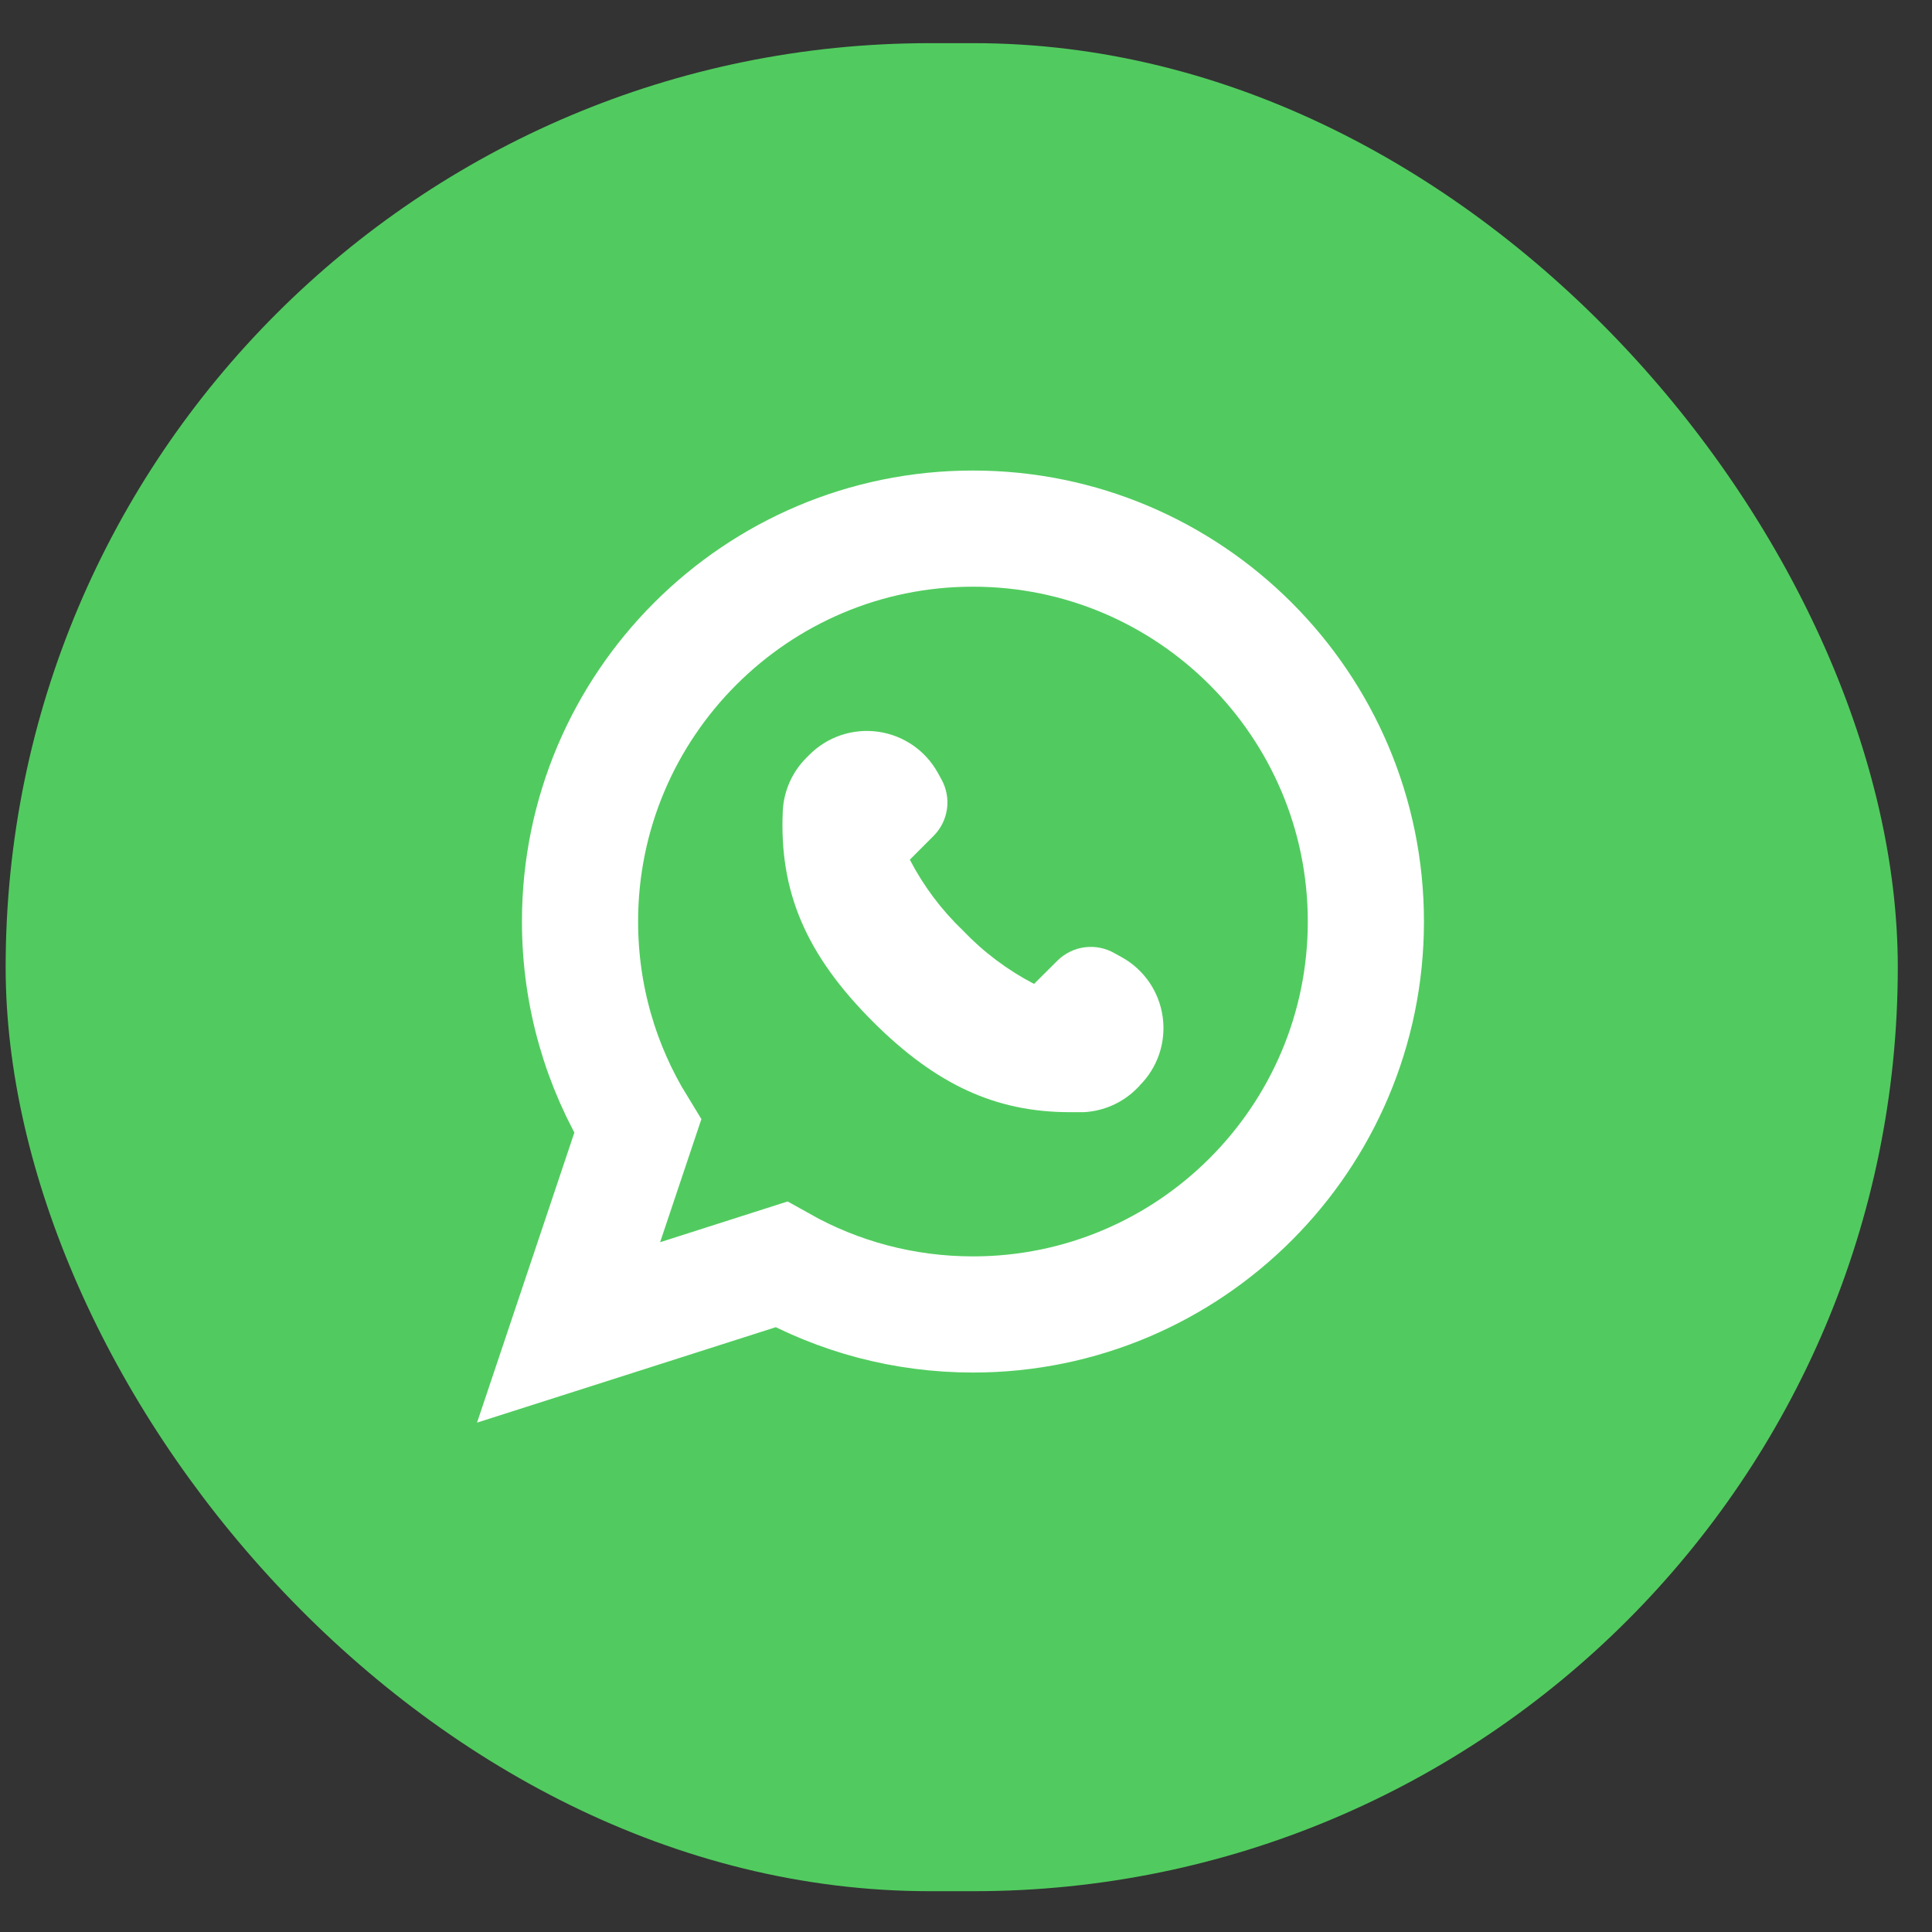 <svg width="41" height="41" viewBox="0 0 41 41" fill="none" xmlns="http://www.w3.org/2000/svg">
<rect x="0" y="0" width="41" height="41" fill="#333333" stroke="none"/>
<rect x="0.12" y="0.916" width="40.154" height="39.218" rx="19.609" fill="#51CB5F"/>
<path d="M16.579 26.834C17.785 27.511 19.172 27.895 20.649 27.895C25.248 27.895 28.986 24.155 28.986 19.557C28.986 14.958 25.248 11.218 20.649 11.218H20.645C16.046 11.218 12.309 14.957 12.309 19.557C12.309 21.146 12.756 22.637 13.533 23.903L12.84 25.97L12.066 28.276L14.383 27.536L16.579 26.834Z" fill="#51CB5F" stroke="white" stroke-width="2.465"/>
<path d="M24.188 23.037L24.128 23.098C23.827 23.401 23.424 23.58 22.998 23.602H22.701C21.127 23.602 19.861 23.015 18.525 21.682C17.105 20.262 16.533 18.925 16.612 17.208H16.612C16.633 16.782 16.813 16.379 17.116 16.078L17.176 16.018C17.558 15.635 18.096 15.454 18.632 15.528C19.167 15.602 19.636 15.923 19.899 16.395L19.982 16.545H19.982C20.086 16.736 20.127 16.955 20.096 17.17C20.065 17.386 19.966 17.585 19.812 17.739L19.308 18.244C19.599 18.804 19.981 19.313 20.438 19.75C20.874 20.207 21.383 20.588 21.944 20.88L22.445 20.382C22.602 20.228 22.806 20.129 23.025 20.102C23.244 20.075 23.466 20.12 23.657 20.232L23.808 20.315C24.28 20.578 24.601 21.047 24.674 21.582C24.749 22.117 24.567 22.656 24.184 23.037L24.188 23.037Z" fill="white"/>
</svg>
